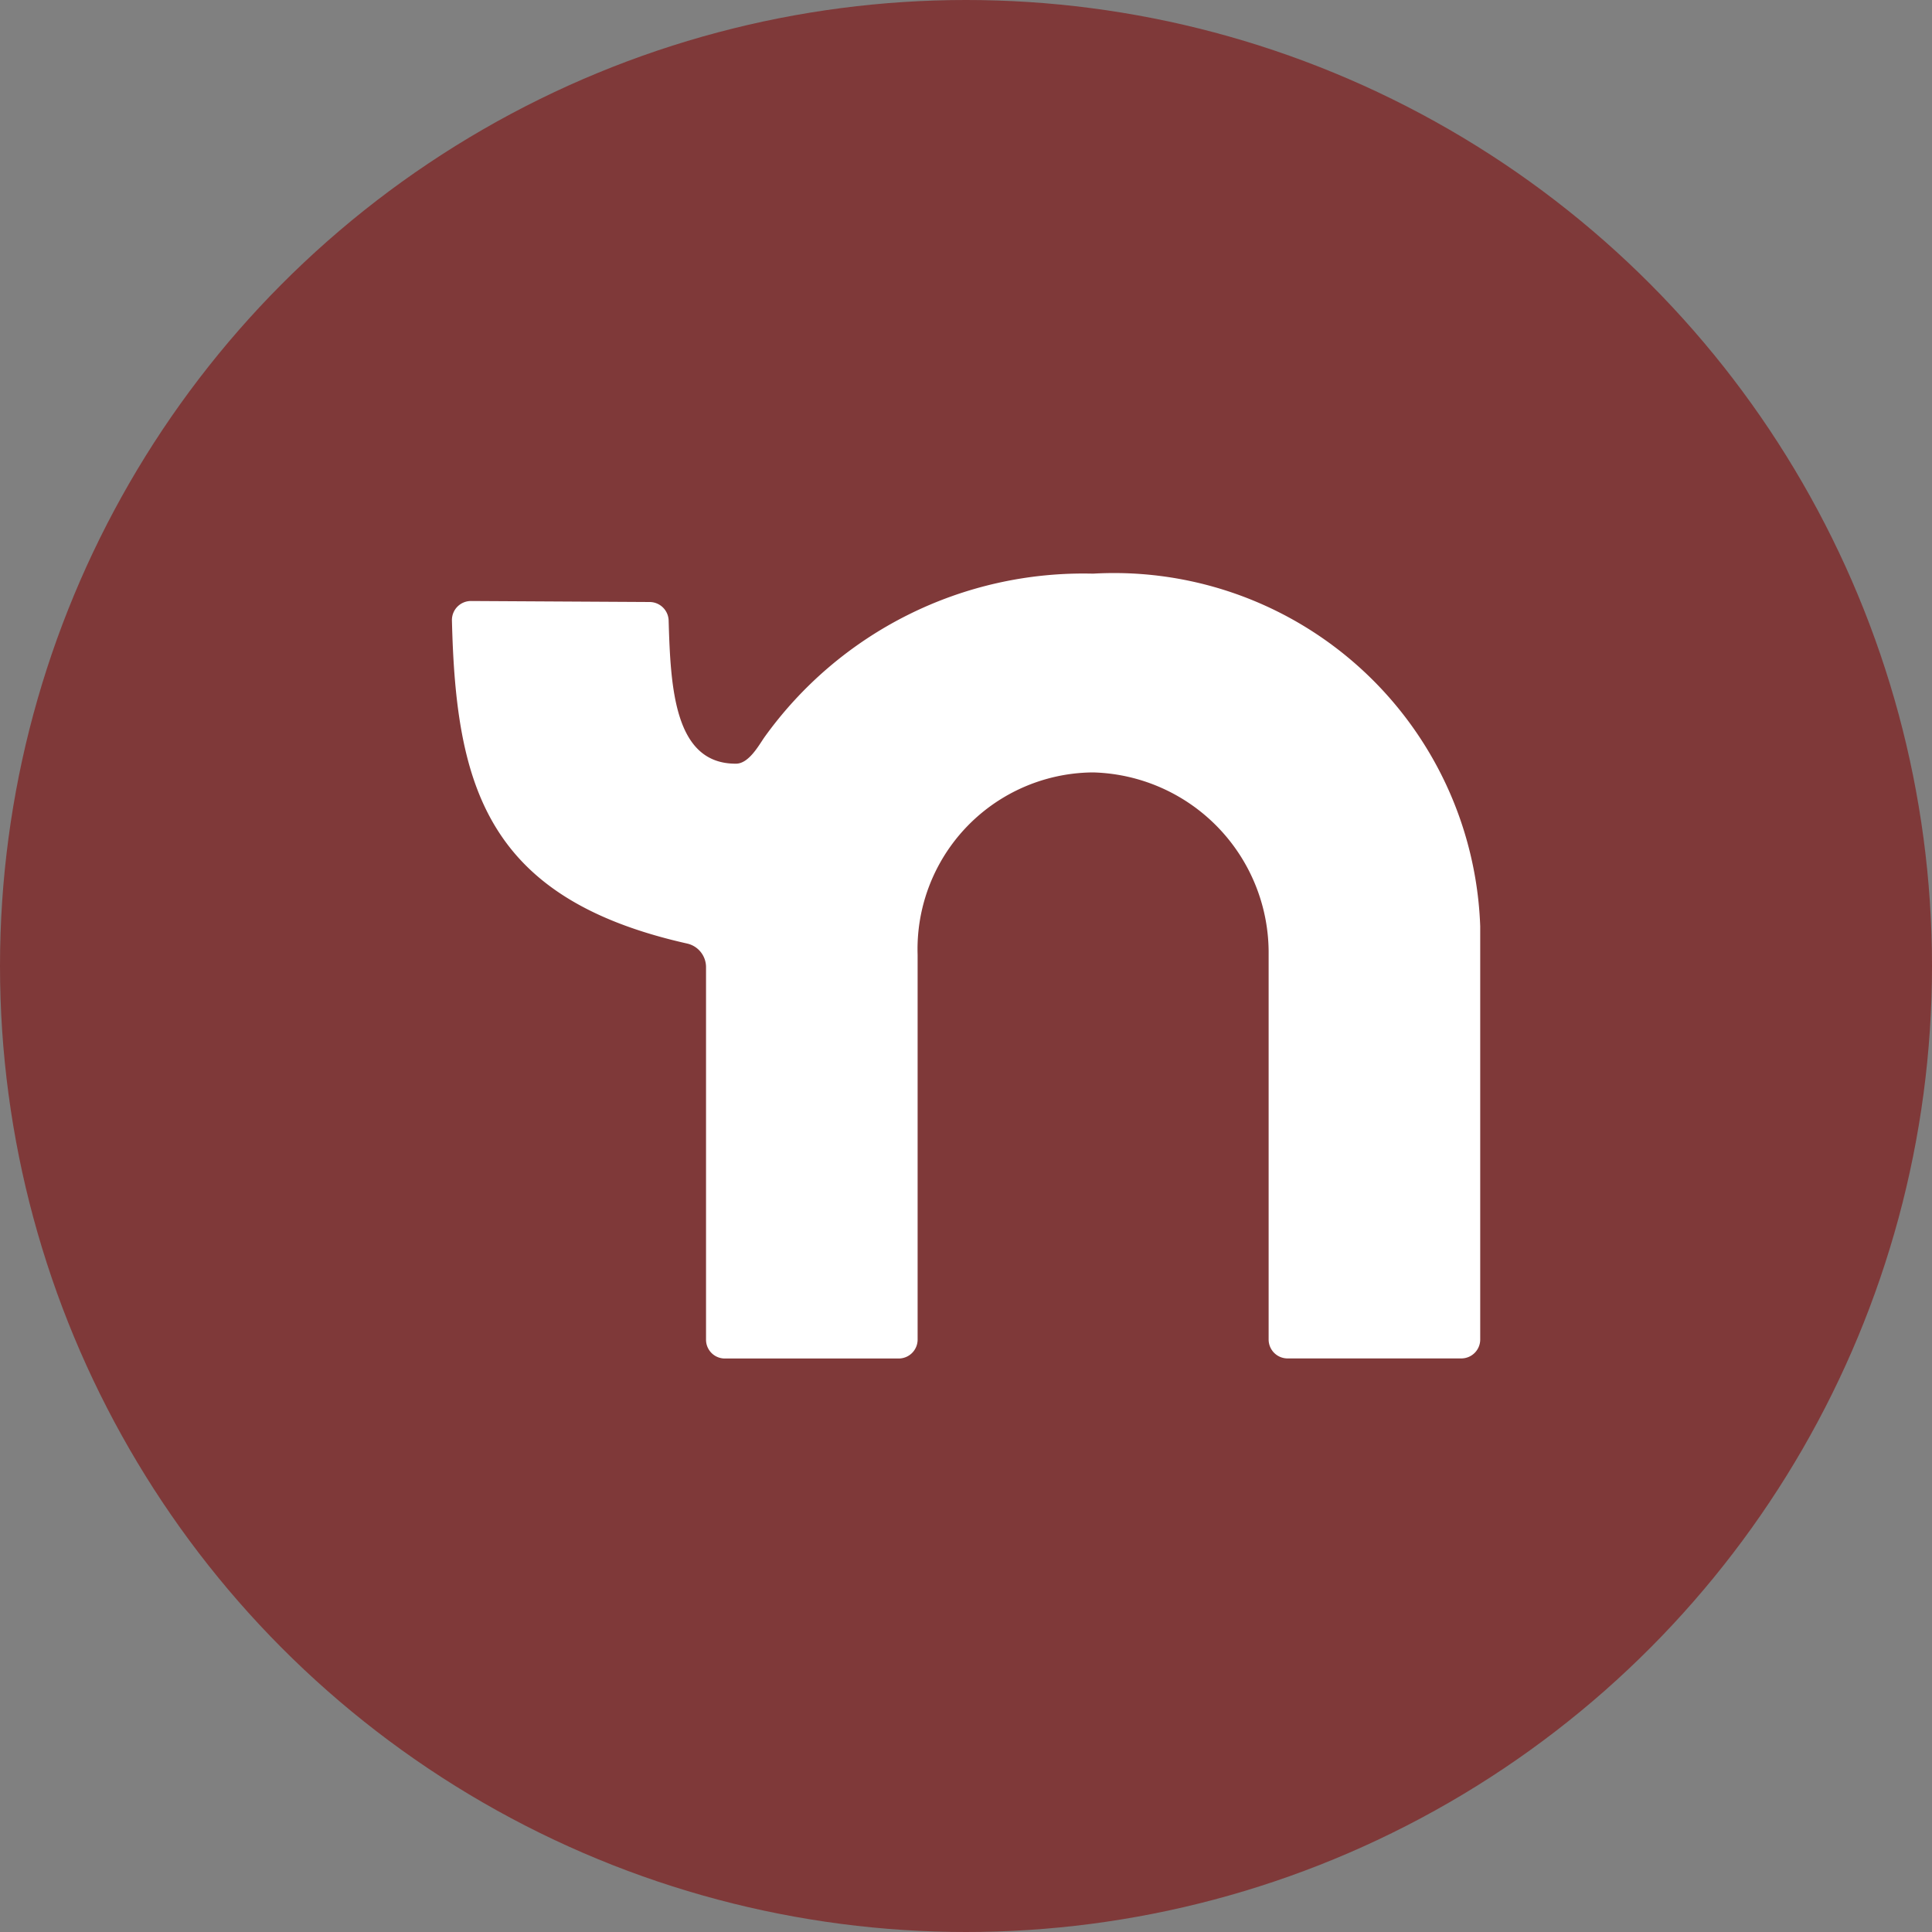 <svg id="footer5-nextdoor-icon" xmlns="http://www.w3.org/2000/svg" width="25" height="25" viewBox="0 0 25 25"><rect x="0" y="0" width="25" height="25" fill="#808080" stroke="none"/>  <circle id="Ellipse_130" data-name="Ellipse 130" cx="12.5" cy="12.5" r="12.5" fill="#7f3939" />  <path id="Path_35420" data-name="Path 35420" d="M145.879,175.577a5.077,5.077,0,0,0-4.256,2.122c-.073.107-.2.335-.362.337-.8.006-.849-.979-.874-1.857a.247.247,0,0,0-.244-.235l-2.314-.013a.246.246,0,0,0-.246.25c.051,2.146.446,3.6,3.046,4.183a.313.313,0,0,1,.242.307v4.819a.243.243,0,0,0,.245.243h2.248a.245.245,0,0,0,.245-.245V180.51a2.287,2.287,0,0,1,2.271-2.361,2.334,2.334,0,0,1,2.271,2.361v4.977a.245.245,0,0,0,.245.245h2.248a.245.245,0,0,0,.245-.245v-5.346A4.741,4.741,0,0,0,145.879,175.577Z" transform="translate(-131.735 -168.154)" fill="#fff" /></svg>